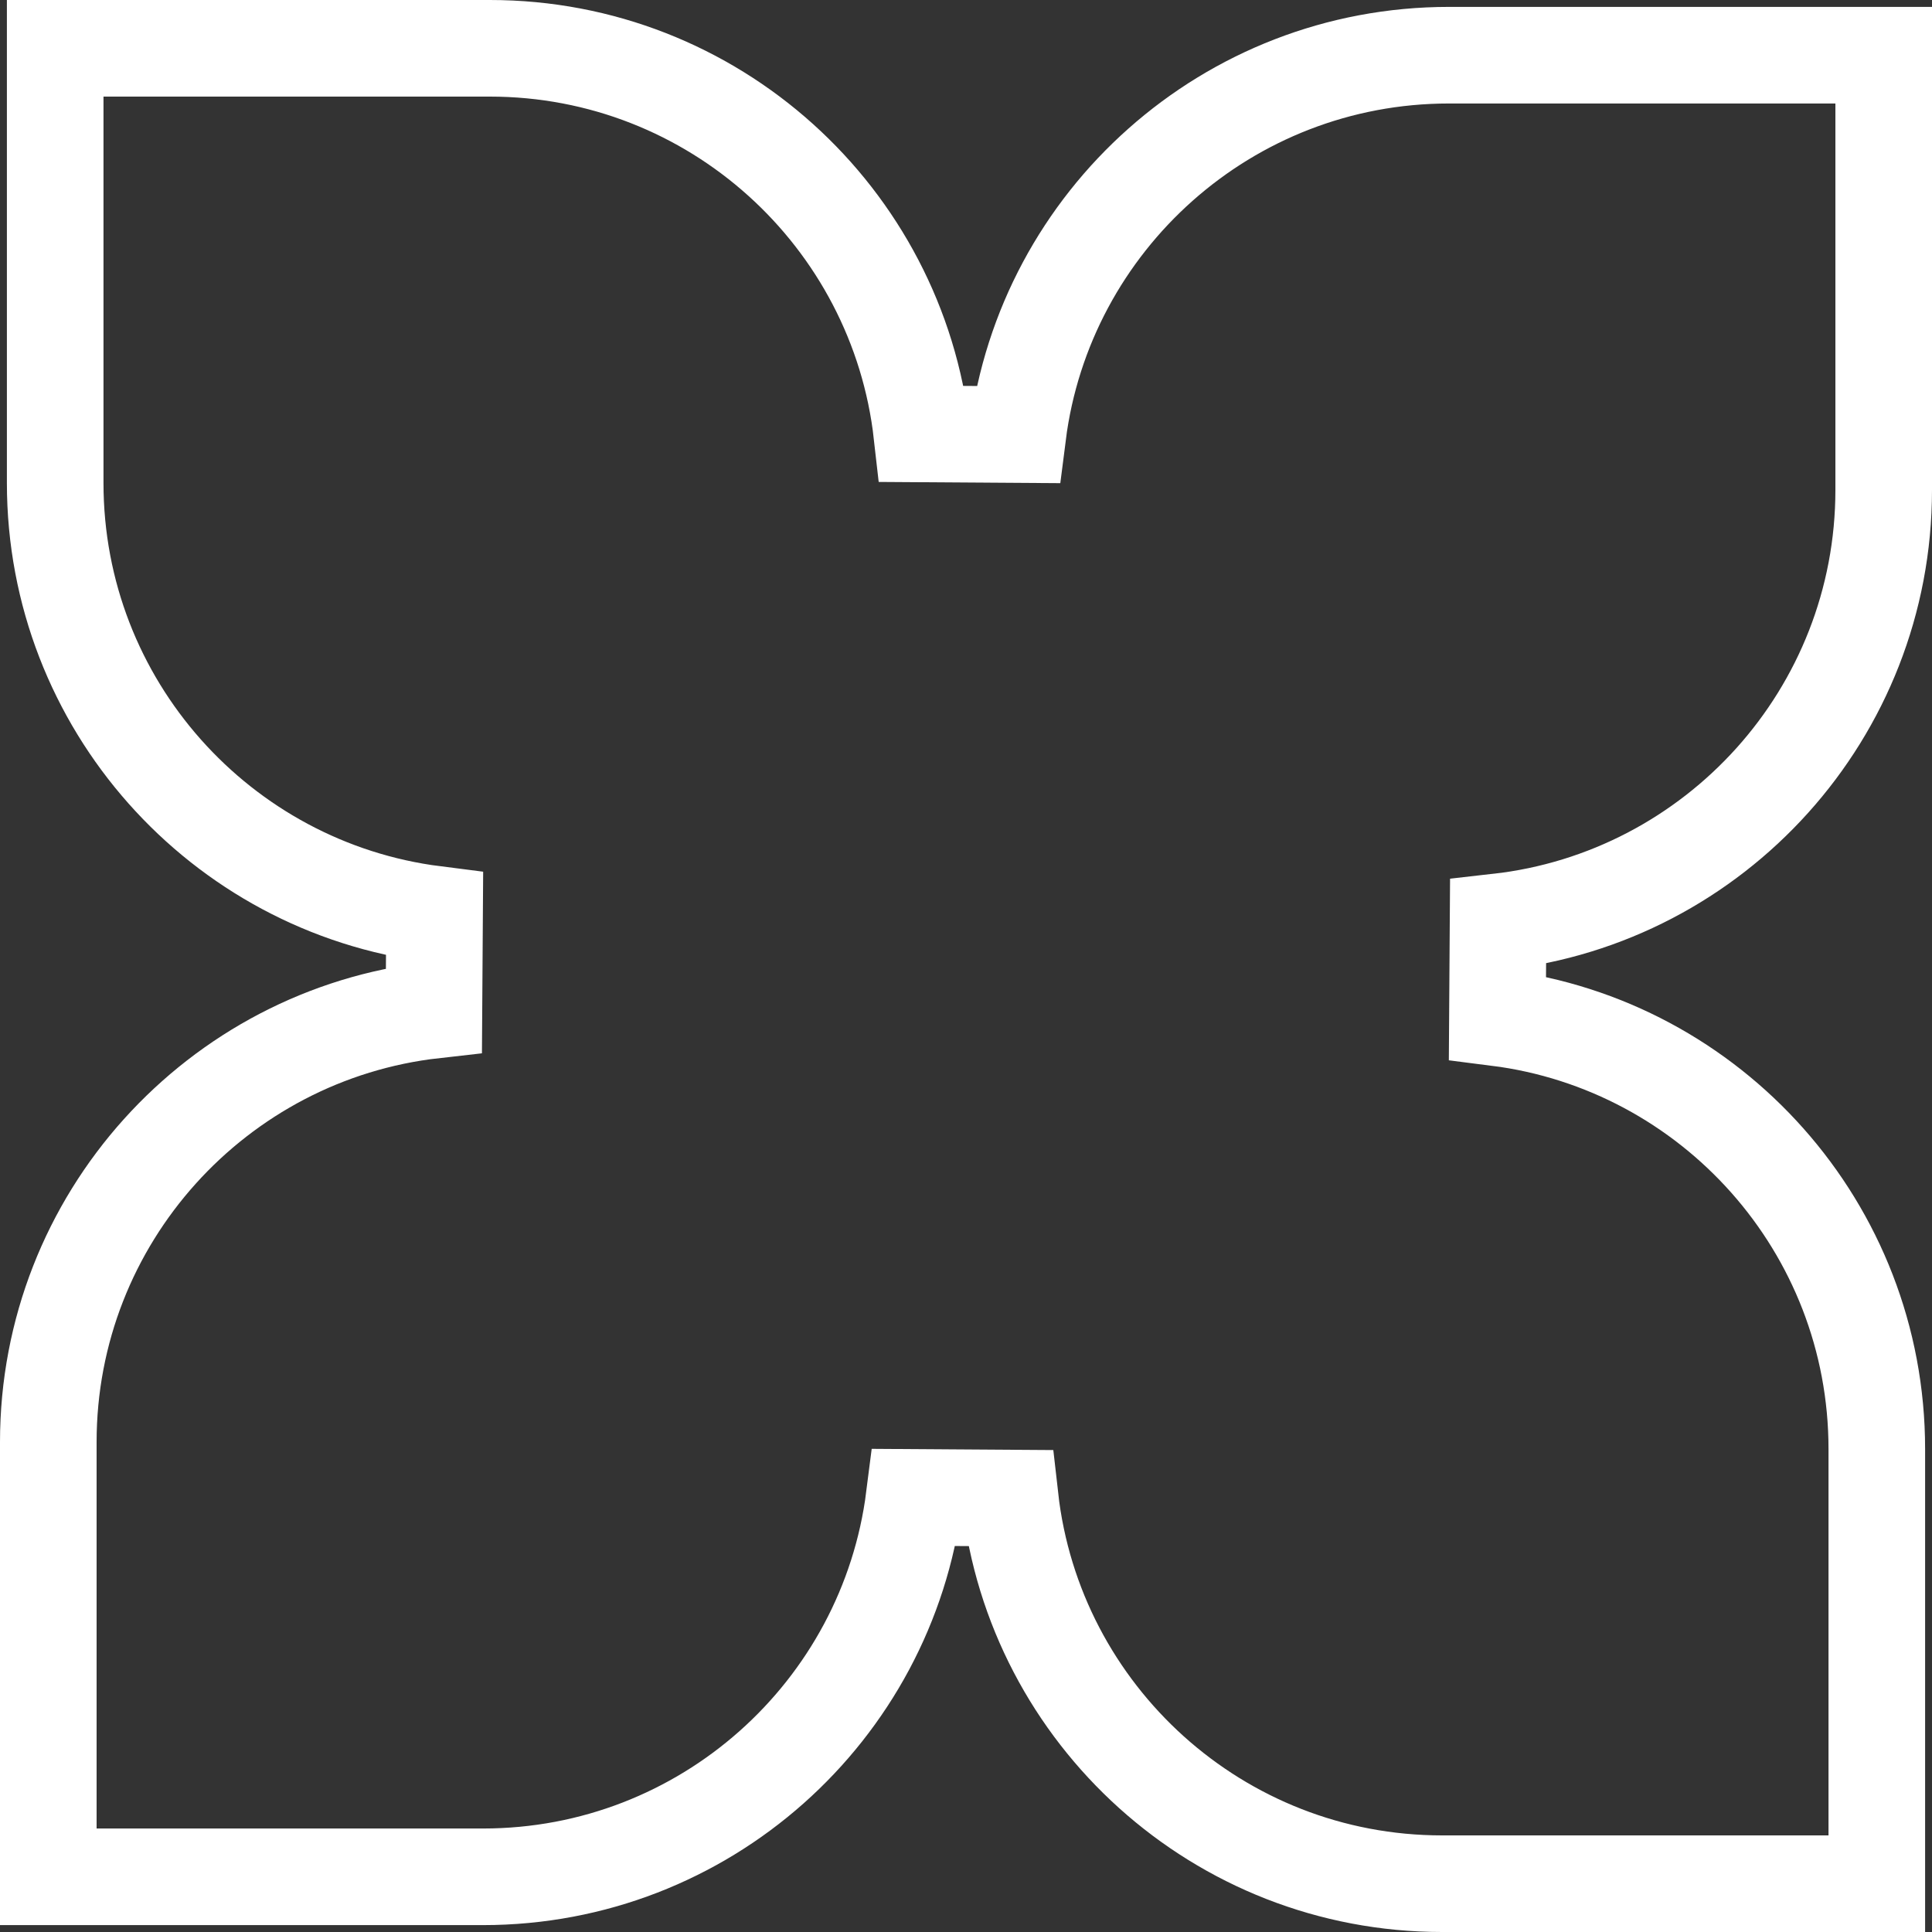 <svg width="30" height="30" viewBox="0 0 30 30" fill="none" xmlns="http://www.w3.org/2000/svg">
<rect x="0" y="0" width="30" height="30" fill="#333333" stroke="none"/>
<path d="M7.607 0.75C11.077 0.75 13.936 3.37 14.315 6.738L15.804 6.748C16.225 3.426 19.063 0.857 22.5 0.857H29.25V7.607C29.25 11.077 26.63 13.936 23.262 14.315L23.252 15.804C26.574 16.225 29.143 19.063 29.143 22.5V29.25H22.393C18.923 29.25 16.064 26.63 15.685 23.262L14.196 23.252C13.775 26.574 10.937 29.143 7.5 29.143H0.75V22.393C0.75 18.923 3.37 16.064 6.738 15.685L6.748 14.196C3.426 13.775 0.857 10.937 0.857 7.5V0.75H7.607Z" stroke="white" stroke-width="1.5"/>
</svg>
